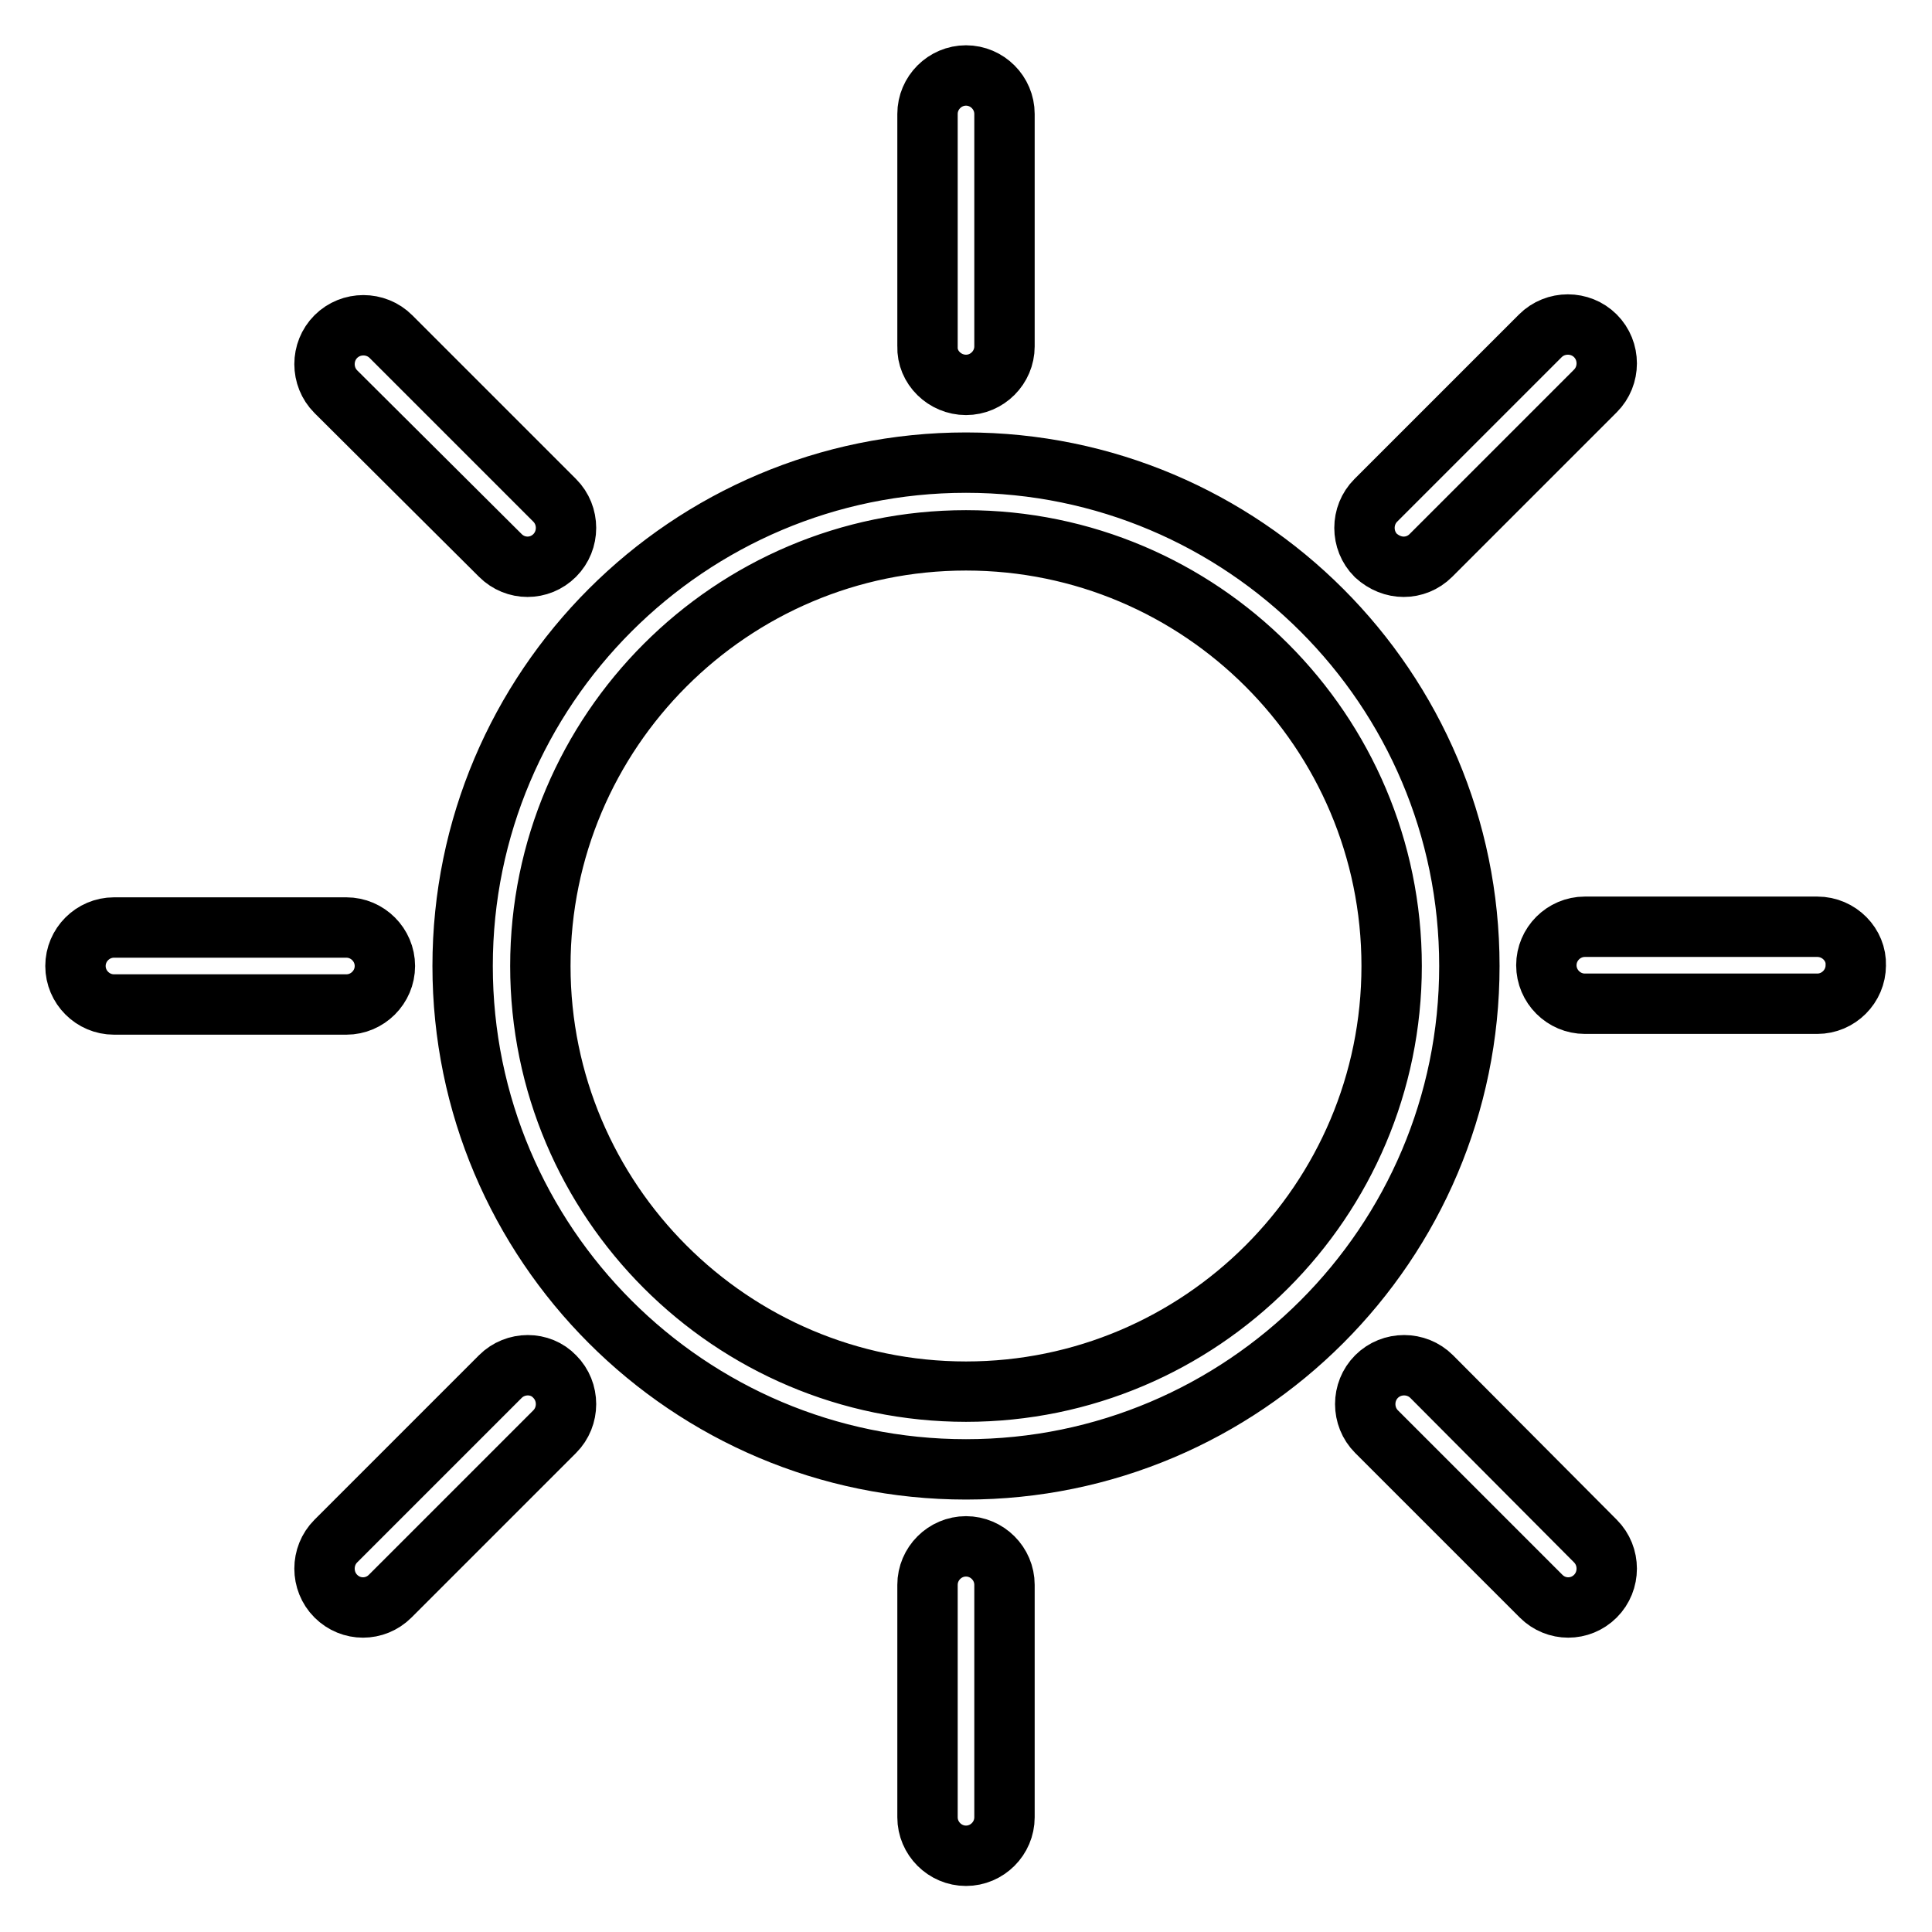 <?xml version="1.0" encoding="utf-8"?>
<!-- Svg Vector Icons : http://www.onlinewebfonts.com/icon -->
<!DOCTYPE svg PUBLIC "-//W3C//DTD SVG 1.1//EN" "http://www.w3.org/Graphics/SVG/1.1/DTD/svg11.dtd">
<svg version="1.1" xmlns="http://www.w3.org/2000/svg" xmlns:xlink="http://www.w3.org/1999/xlink" x="0px" y="0px" viewBox="0 0 256 256" enable-background="new 0 0 256 256" xml:space="preserve">
<g> <path stroke-width="8" fill-opacity="0" stroke="#000000"  d="M128,61.3c-36.8,0-66.7,29.9-66.7,66.7s29.9,66.7,66.7,66.7s66.7-29.9,66.7-66.7S164.8,61.3,128,61.3z  M128,184.4c-31.1,0-56.4-25.3-56.4-56.4S96.9,71.6,128,71.6s56.4,25.3,56.4,56.4S159.1,184.4,128,184.4L128,184.4z M128,51 c2.8,0,5.1-2.3,5.1-5.1V15.1c0-2.8-2.3-5.1-5.1-5.1c-2.8,0-5.1,2.3-5.1,5.1v30.8C122.8,48.7,125.2,51,128,51z M128,204.9 c-2.8,0-5.1,2.3-5.1,5.1v30.8c0,2.8,2.3,5.1,5.1,5.1c2.8,0,5.1-2.3,5.1-5.1v-30.8C133.1,207.2,130.8,204.9,128,204.9z M186,75.1 c1.3,0,2.6-0.5,3.6-1.5l21.8-21.8c2-2,2-5.3,0-7.3s-5.3-2-7.3,0l-21.8,21.8c-2,2-2,5.3,0,7.3C183.4,74.6,184.7,75.1,186,75.1z  M66.3,182.4l-21.8,21.8c-2,2-2,5.3,0,7.3c1,1,2.3,1.5,3.6,1.5s2.6-0.5,3.6-1.5l21.8-21.8c2-2,2-5.3,0-7.3 C71.6,180.4,68.3,180.4,66.3,182.4L66.3,182.4z M240.8,122.8h-30.8c-2.8,0-5.1,2.3-5.1,5.1c0,2.8,2.3,5.1,5.1,5.1h30.8 c2.8,0,5.1-2.3,5.1-5.1C246,125.2,243.7,122.8,240.8,122.8z M51,128c0-2.8-2.3-5.1-5.1-5.1H15.1c-2.8,0-5.1,2.3-5.1,5.1 c0,2.8,2.3,5.1,5.1,5.1h30.8C48.7,133.1,51,130.8,51,128L51,128z M189.7,182.4c-2-2-5.3-2-7.3,0s-2,5.3,0,7.3l21.8,21.8 c1,1,2.3,1.5,3.6,1.5c1.3,0,2.6-0.5,3.6-1.5c2-2,2-5.3,0-7.3L189.7,182.4L189.7,182.4z M66.3,73.6c1,1,2.3,1.5,3.6,1.5 s2.6-0.5,3.6-1.5c2-2,2-5.3,0-7.3L51.8,44.6c-2-2-5.3-2-7.3,0s-2,5.3,0,7.3L66.3,73.6z"/></g>
</svg>